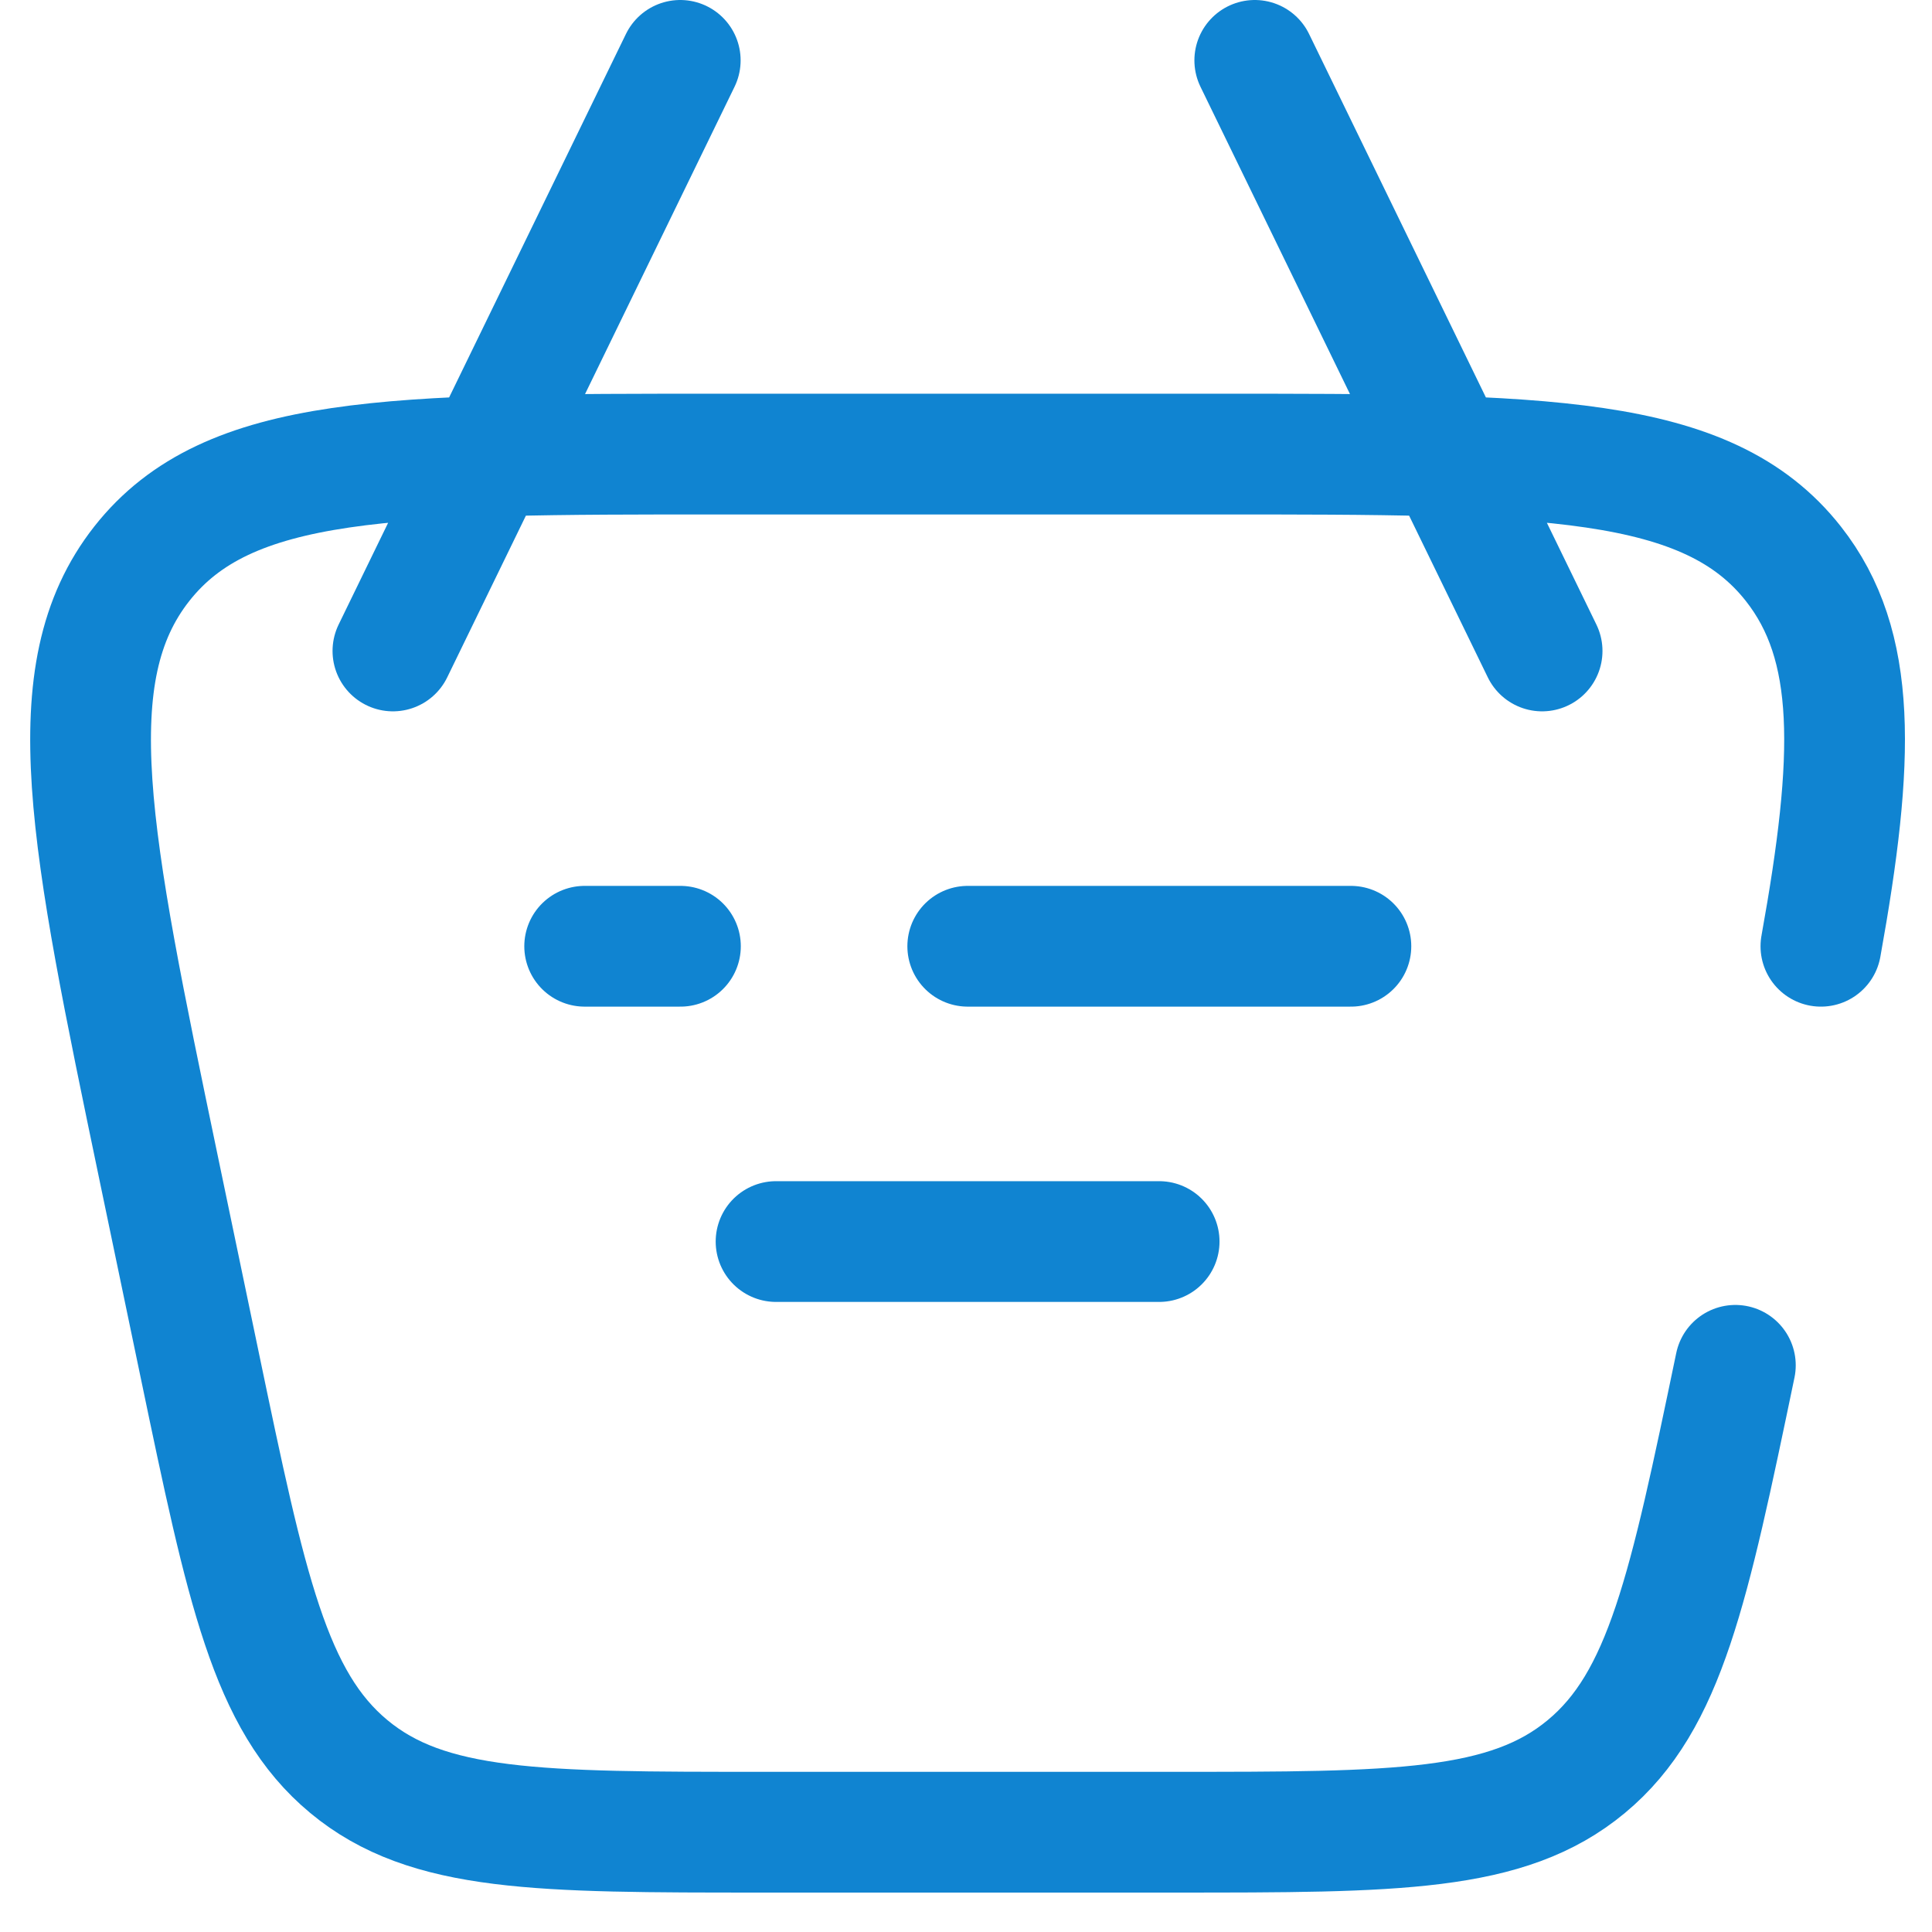 <?xml version="1.0" encoding="UTF-8"?> <svg xmlns="http://www.w3.org/2000/svg" width="32" height="32" viewBox="0 0 32 32" fill="none"> <path d="M28.743 22.614C27.971 26.319 27.584 28.172 26.275 29.259C24.966 30.347 23.123 30.347 19.436 30.347H12.616C8.929 30.347 7.086 30.347 5.777 29.259C4.468 28.172 4.082 26.319 3.309 22.614L2.629 19.353C1.49 13.887 0.92 11.154 2.348 9.338C3.777 7.521 6.497 7.521 11.936 7.521H20.116C25.556 7.521 28.275 7.521 29.704 9.338C30.768 10.691 30.723 12.552 30.16 15.673M22.375 15.673H16.029M11.27 15.673H9.684M12.854 20.564H19.199M25.542 10.782L20.783 1M6.508 10.782L11.267 1" stroke="#1084D1" stroke-width="2" stroke-linecap="round"></path> </svg> 